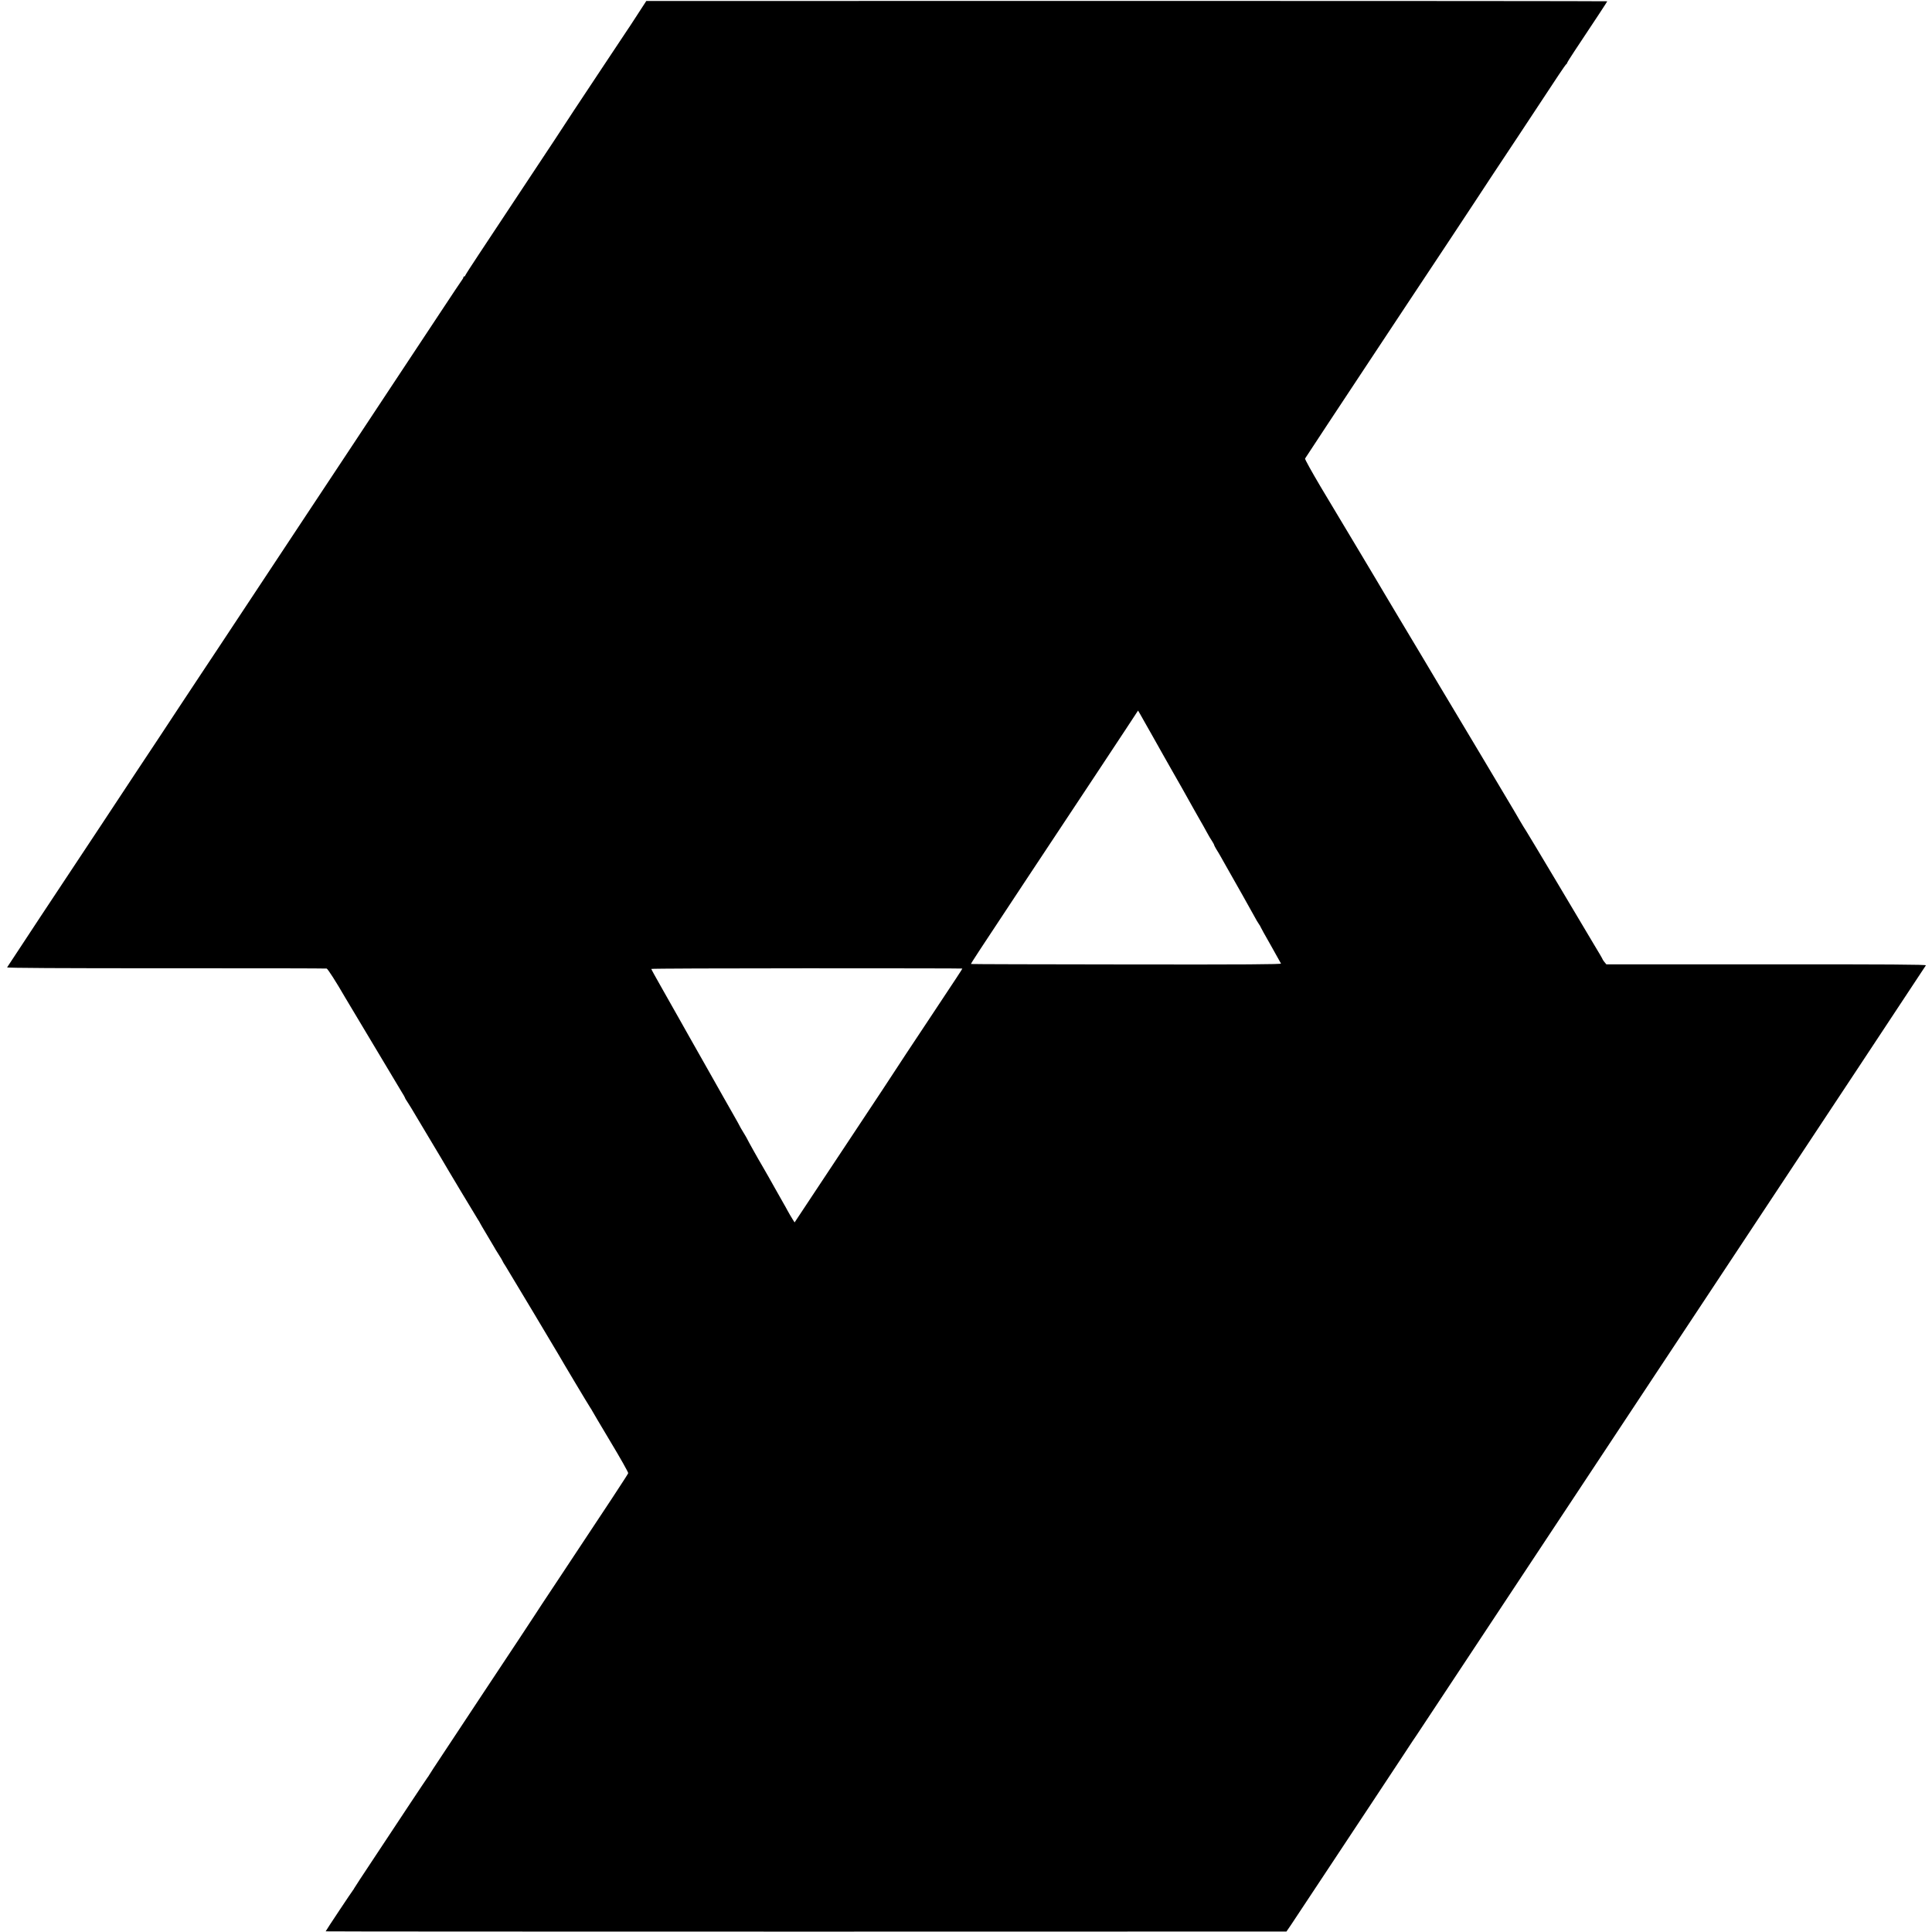 <?xml version="1.0" standalone="no"?>
<!DOCTYPE svg PUBLIC "-//W3C//DTD SVG 20010904//EN"
 "http://www.w3.org/TR/2001/REC-SVG-20010904/DTD/svg10.dtd">
<svg version="1.0" xmlns="http://www.w3.org/2000/svg"
 width="2118pt" height="2118pt" viewBox="0 0 2118 2118"
 preserveAspectRatio="xMidYMid meet">
<g transform="translate(0,2118) scale(0.1,-0.1)"
fill="#000000" stroke="none">
<path d="M6985 21015 c-55 -85 -106 -163 -113 -172 -7 -10 -128 -191 -268
-403 -140 -212 -283 -427 -317 -478 -34 -52 -67 -101 -72 -110 -6 -10 -68
-105 -139 -212 -71 -107 -253 -382 -404 -610 -151 -228 -342 -516 -423 -639
-82 -123 -149 -228 -149 -232 0 -5 -4 -9 -10 -9 -5 0 -10 -5 -10 -10 0 -6 -5
-16 -11 -23 -6 -7 -122 -181 -258 -387 -136 -206 -363 -548 -503 -760 -140
-212 -344 -520 -453 -685 -109 -165 -334 -505 -500 -755 -332 -501 -739 -1117
-979 -1480 -85 -129 -160 -242 -166 -250 -5 -8 -111 -168 -235 -355 -123 -187
-229 -347 -234 -355 -13 -18 -424 -640 -641 -969 -235 -355 -638 -964 -650
-981 -14 -21 -365 -553 -372 -565 -4 -7 576 -10 1740 -10 961 1 1754 -1 1763
-3 12 -3 103 -144 205 -321 40 -68 577 -966 615 -1028 22 -34 39 -65 39 -68 0
-4 12 -25 28 -48 15 -23 32 -51 39 -62 6 -11 78 -131 160 -268 81 -136 155
-260 165 -276 64 -111 394 -661 409 -683 10 -15 19 -29 19 -32 0 -2 36 -64 80
-137 44 -73 80 -134 80 -135 0 -2 20 -35 45 -74 25 -39 45 -73 45 -76 0 -3 15
-29 34 -57 30 -48 556 -926 582 -972 27 -49 328 -553 345 -577 10 -15 19 -29
19 -31 0 -2 90 -154 200 -338 111 -184 199 -341 197 -349 -4 -14 -210 -328
-776 -1180 -130 -195 -238 -359 -241 -365 -3 -5 -84 -129 -181 -275 -97 -146
-286 -431 -421 -635 -134 -203 -317 -480 -406 -614 -89 -134 -162 -245 -162
-248 0 -2 -5 -9 -11 -16 -5 -7 -97 -143 -202 -302 -106 -160 -284 -430 -397
-600 -113 -170 -207 -313 -209 -319 -2 -6 -7 -13 -10 -16 -7 -6 -301 -448
-301 -453 0 -2 2370 -3 5267 -3 l5266 1 48 70 c26 39 193 291 371 560 179 270
414 625 523 790 109 165 261 395 337 510 76 116 141 215 146 220 4 6 24 35 43
65 33 50 173 262 827 1250 118 179 293 442 387 585 94 143 306 463 470 710
164 248 377 569 473 715 97 146 290 438 430 650 141 212 346 522 457 690 390
590 945 1429 1320 1995 128 193 315 476 417 630 102 154 313 474 469 710 157
237 288 435 292 442 6 9 -403 12 -1748 11 l-1755 0 -20 24 c-11 13 -19 26 -20
29 0 4 -44 80 -99 170 -54 90 -239 400 -410 689 -172 289 -321 536 -330 550
-10 14 -42 67 -72 118 -30 51 -62 108 -73 125 -17 30 -690 1158 -752 1260 -16
27 -37 63 -48 80 -32 56 -324 543 -464 777 -74 124 -143 239 -152 255 -9 17
-129 217 -265 445 -137 228 -329 549 -427 713 -100 169 -175 304 -171 310 9
15 392 596 691 1047 130 195 317 479 417 630 100 151 307 464 461 695 153 231
281 425 284 430 3 6 90 138 194 295 162 244 360 542 731 1105 44 66 83 122 87
123 5 2 8 7 8 12 0 4 35 61 79 127 241 362 361 545 361 549 0 2 -2370 4 -5267
4 l-5268 -1 -100 -154z m5561 -7747 c38 -67 78 -138 89 -157 11 -20 62 -110
113 -201 51 -91 97 -172 102 -180 11 -17 192 -338 237 -420 17 -30 48 -84 68
-120 21 -36 54 -94 73 -130 19 -36 46 -81 59 -100 12 -19 23 -38 23 -43 0 -4
11 -24 23 -45 13 -20 35 -57 49 -82 14 -25 34 -61 45 -80 112 -196 293 -518
321 -570 19 -36 43 -77 54 -92 10 -14 18 -28 18 -31 0 -3 49 -91 109 -196 60
-106 111 -197 114 -204 3 -9 -380 -12 -1695 -10 -935 1 -1701 3 -1703 5 -4 4
69 114 614 938 681 1027 967 1460 1087 1642 71 109 130 198 130 198 1 0 33
-55 70 -122z m-1996 -2706 c0 -5 -52 -84 -376 -572 -181 -272 -331 -499 -334
-505 -3 -5 -77 -118 -164 -250 -88 -132 -240 -361 -338 -510 -98 -148 -183
-277 -189 -285 -5 -8 -106 -160 -224 -338 l-214 -323 -24 38 c-14 22 -38 63
-53 91 -16 29 -33 61 -39 70 -13 22 -86 151 -100 177 -12 23 -131 232 -145
255 -29 47 -160 282 -160 286 0 2 -18 33 -40 69 -22 36 -40 67 -40 69 0 2 -32
60 -71 128 -39 67 -86 150 -104 183 -18 33 -97 173 -175 310 -148 260 -169
297 -215 380 -16 28 -56 100 -90 160 -35 61 -71 126 -82 145 -11 19 -68 119
-126 223 -59 103 -107 191 -107 195 0 4 767 7 1705 7 938 0 1705 -1 1705 -3z"/>
</g>
</svg>
